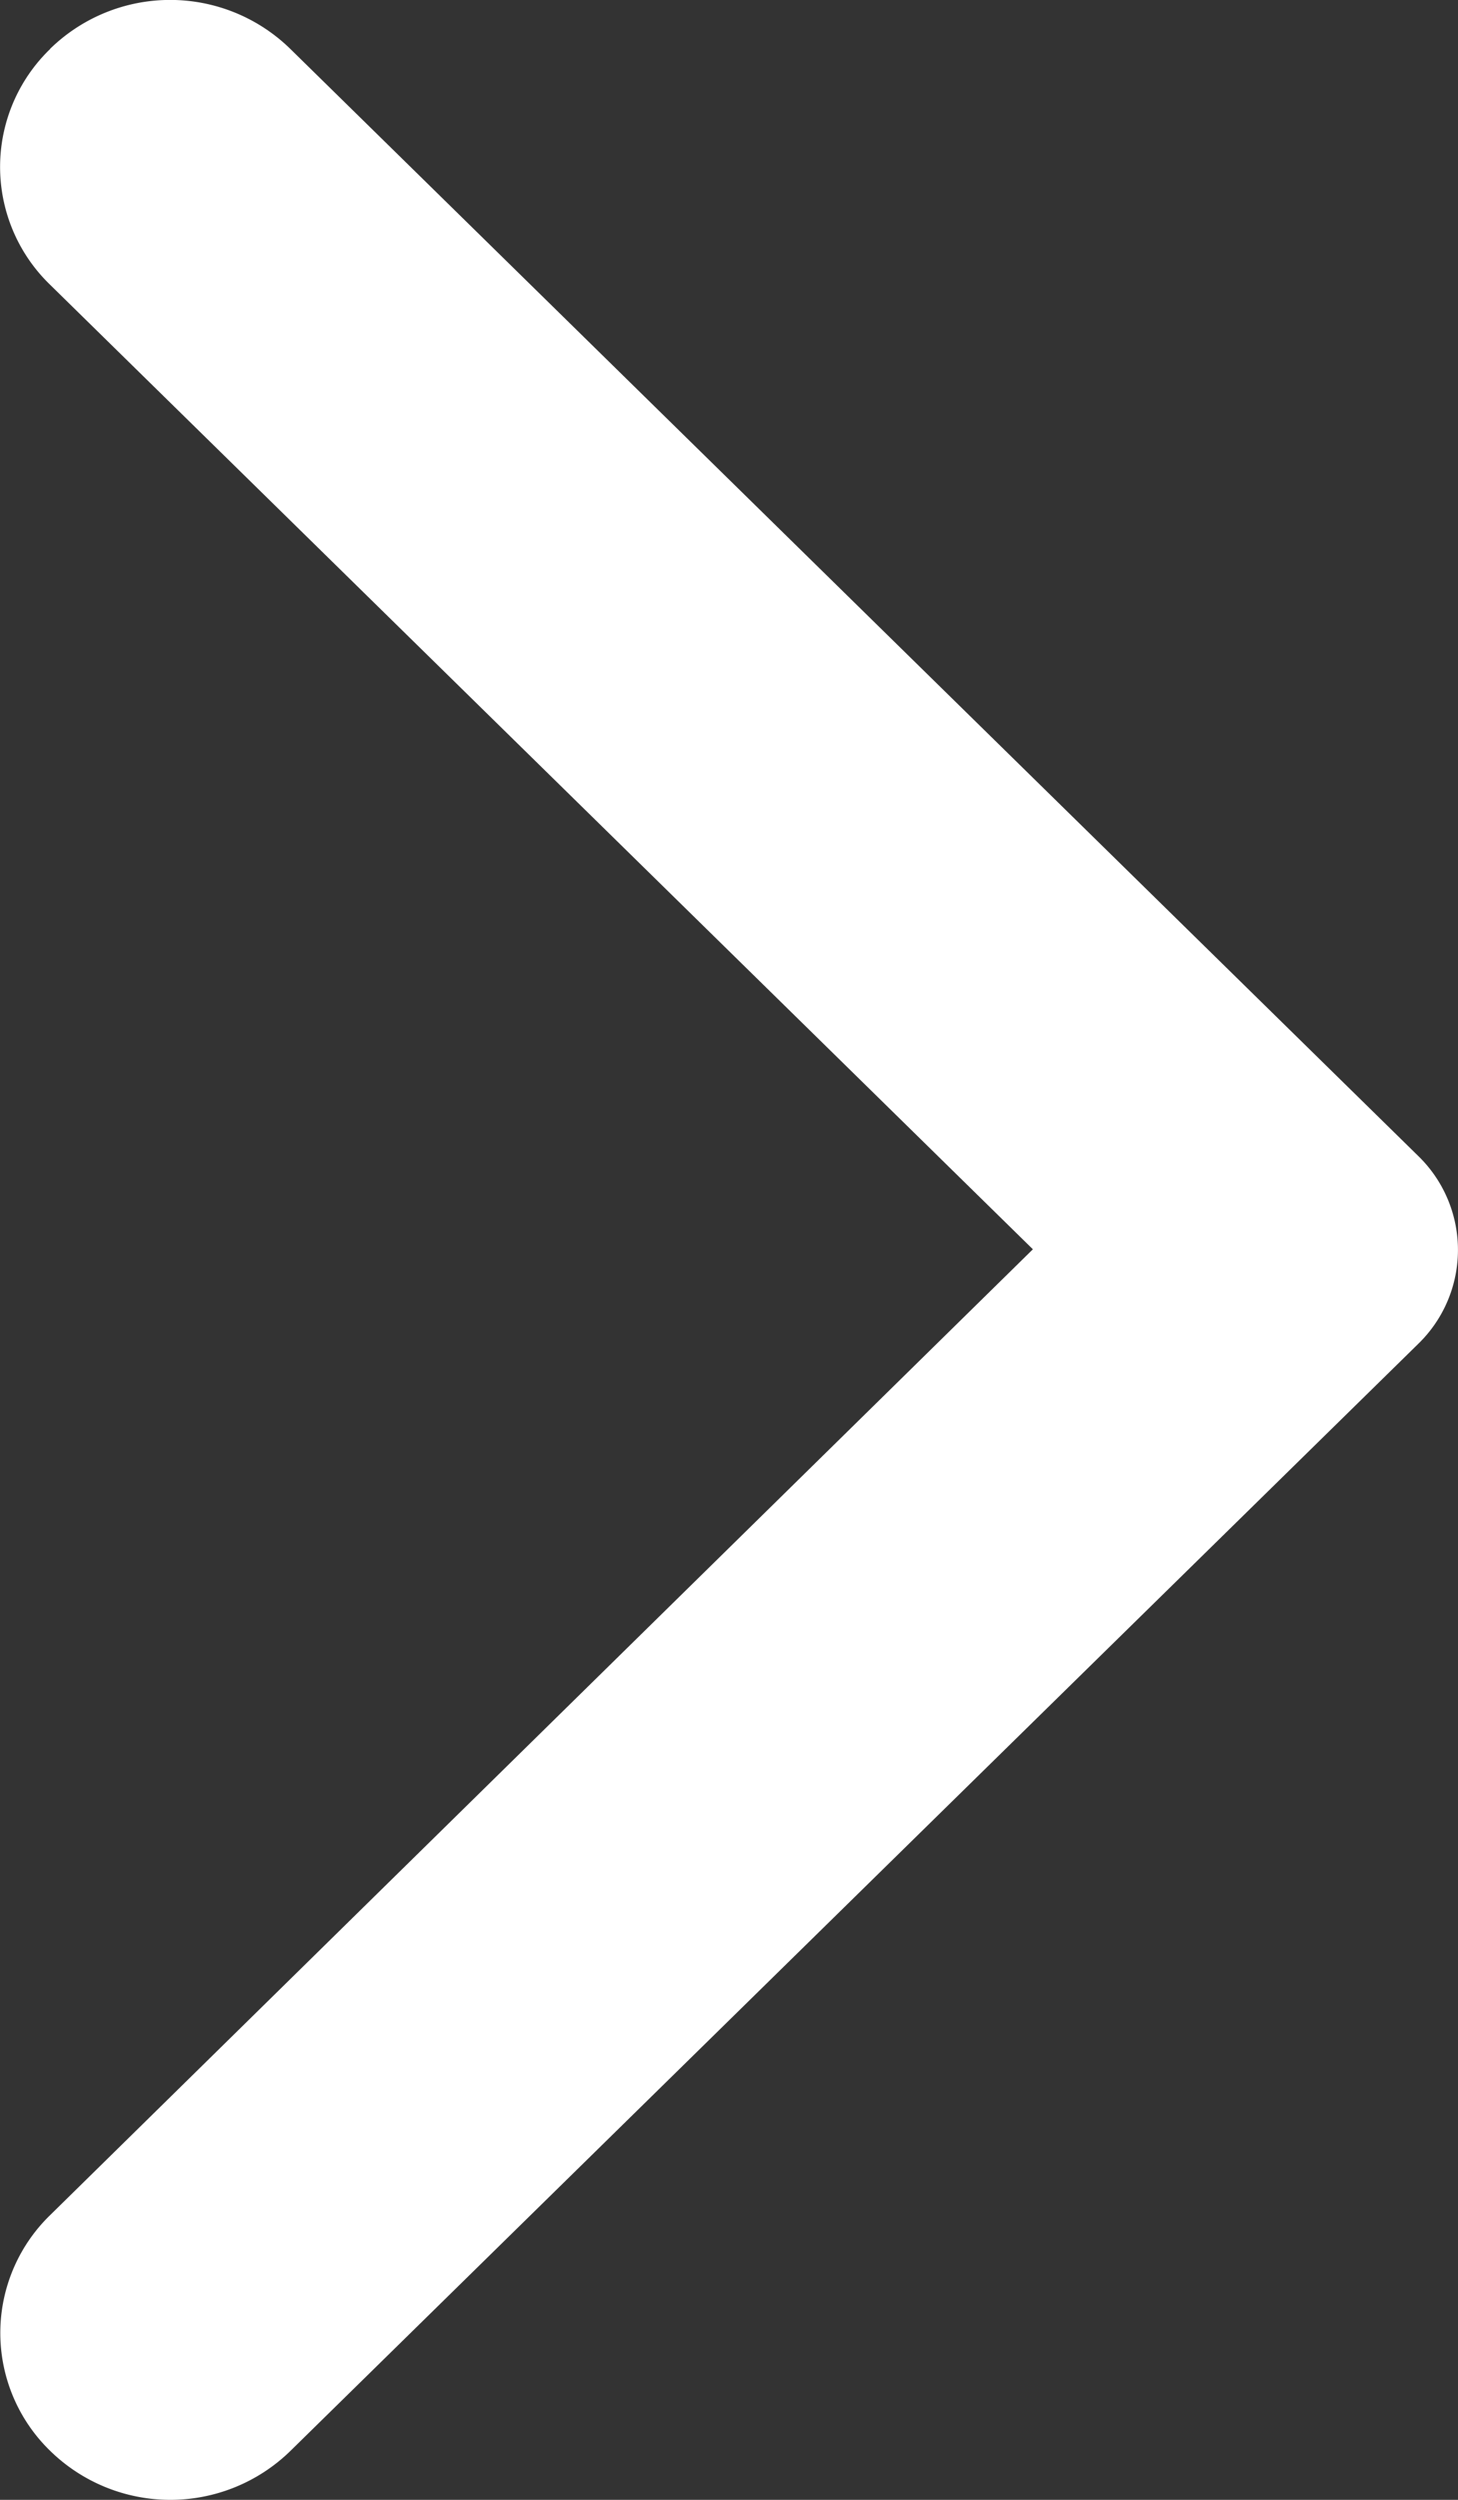 <svg xmlns="http://www.w3.org/2000/svg" width="14" height="24" viewBox="0 0 14 24">
    <rect x="0" y="0" width="14" height="24" fill="#333333" stroke="none"/>
    <path fill="#FFF" fill-rule="nonzero" d="M.48.47a1.65 1.65 0 0 1 2.308 0l10.83 10.628a1.257 1.257 0 0 1 0 1.804L2.789 23.53a1.65 1.65 0 0 1-2.307 0 1.577 1.577 0 0 1 0-2.264l9.436-9.272L.467 2.72A1.573 1.573 0 0 1 .482.47z"/>
</svg>
